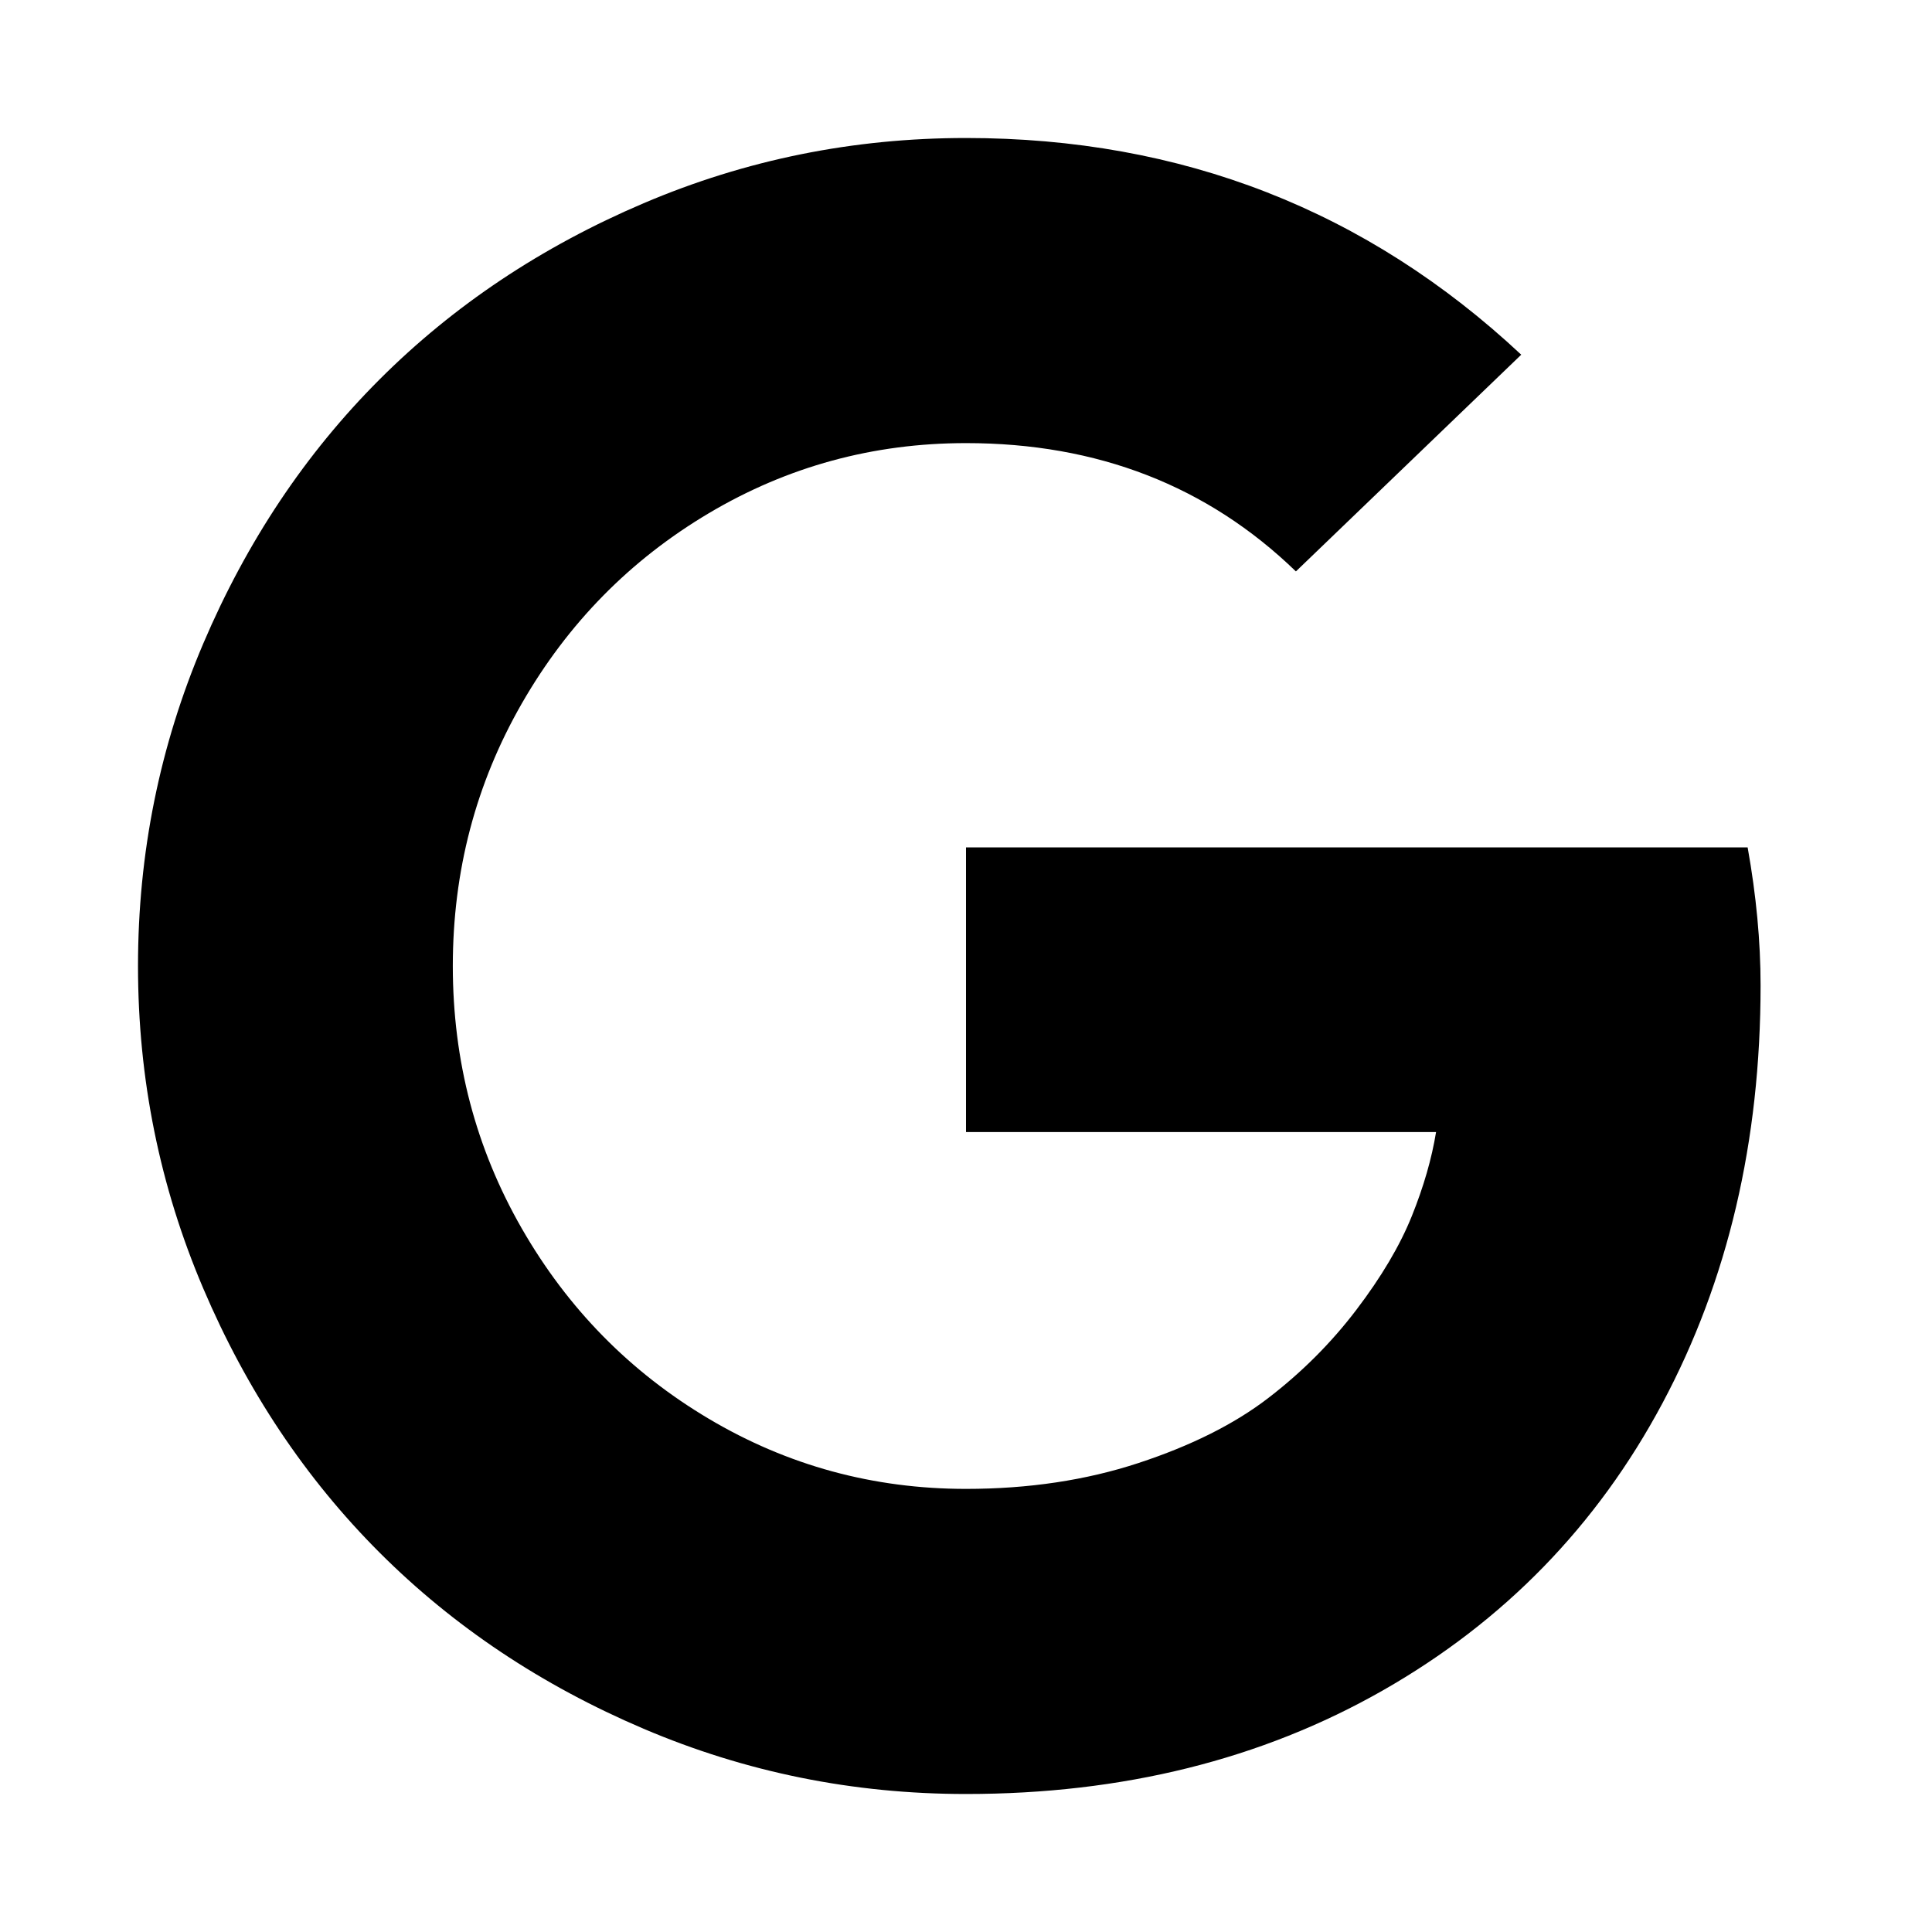 <svg width="1792" height="1792" fill="none" xmlns="http://www.w3.org/2000/svg"><path d="M896 786h725c8 44.667 12 87.333 12 128 0 144.67-30.33 273.83-91 387.5-60.67 113.67-147.17 202.5-259.5 266.5-112.33 64-241.17 96-386.5 96-104.667 0-204.333-20.17-299-60.5s-176.333-94.83-245-163.5-123.167-150.33-163.5-245c-40.333-94.67-60.5-194.33-60.5-299 0-104.667 20.167-204.333 60.5-299S283.333 420.667 352 352s150.333-123.167 245-163.5S791.333 128 896 128c200 0 371.67 67 515 201l-209 201c-82-79.333-184-119-306-119-86 0-165.5 21.667-238.5 65S526.667 578.167 484 652.5 420 808 420 896s21.333 169.17 64 243.5c42.667 74.33 100.5 133.17 173.5 176.5 73 43.33 152.5 65 238.5 65 58 0 111.33-8 160-24s88.67-36 120-60 58.67-51.33 82-82 40.5-59.67 51.5-87 18.5-53.33 22.5-78H896V786z" fill="#000"/></svg>